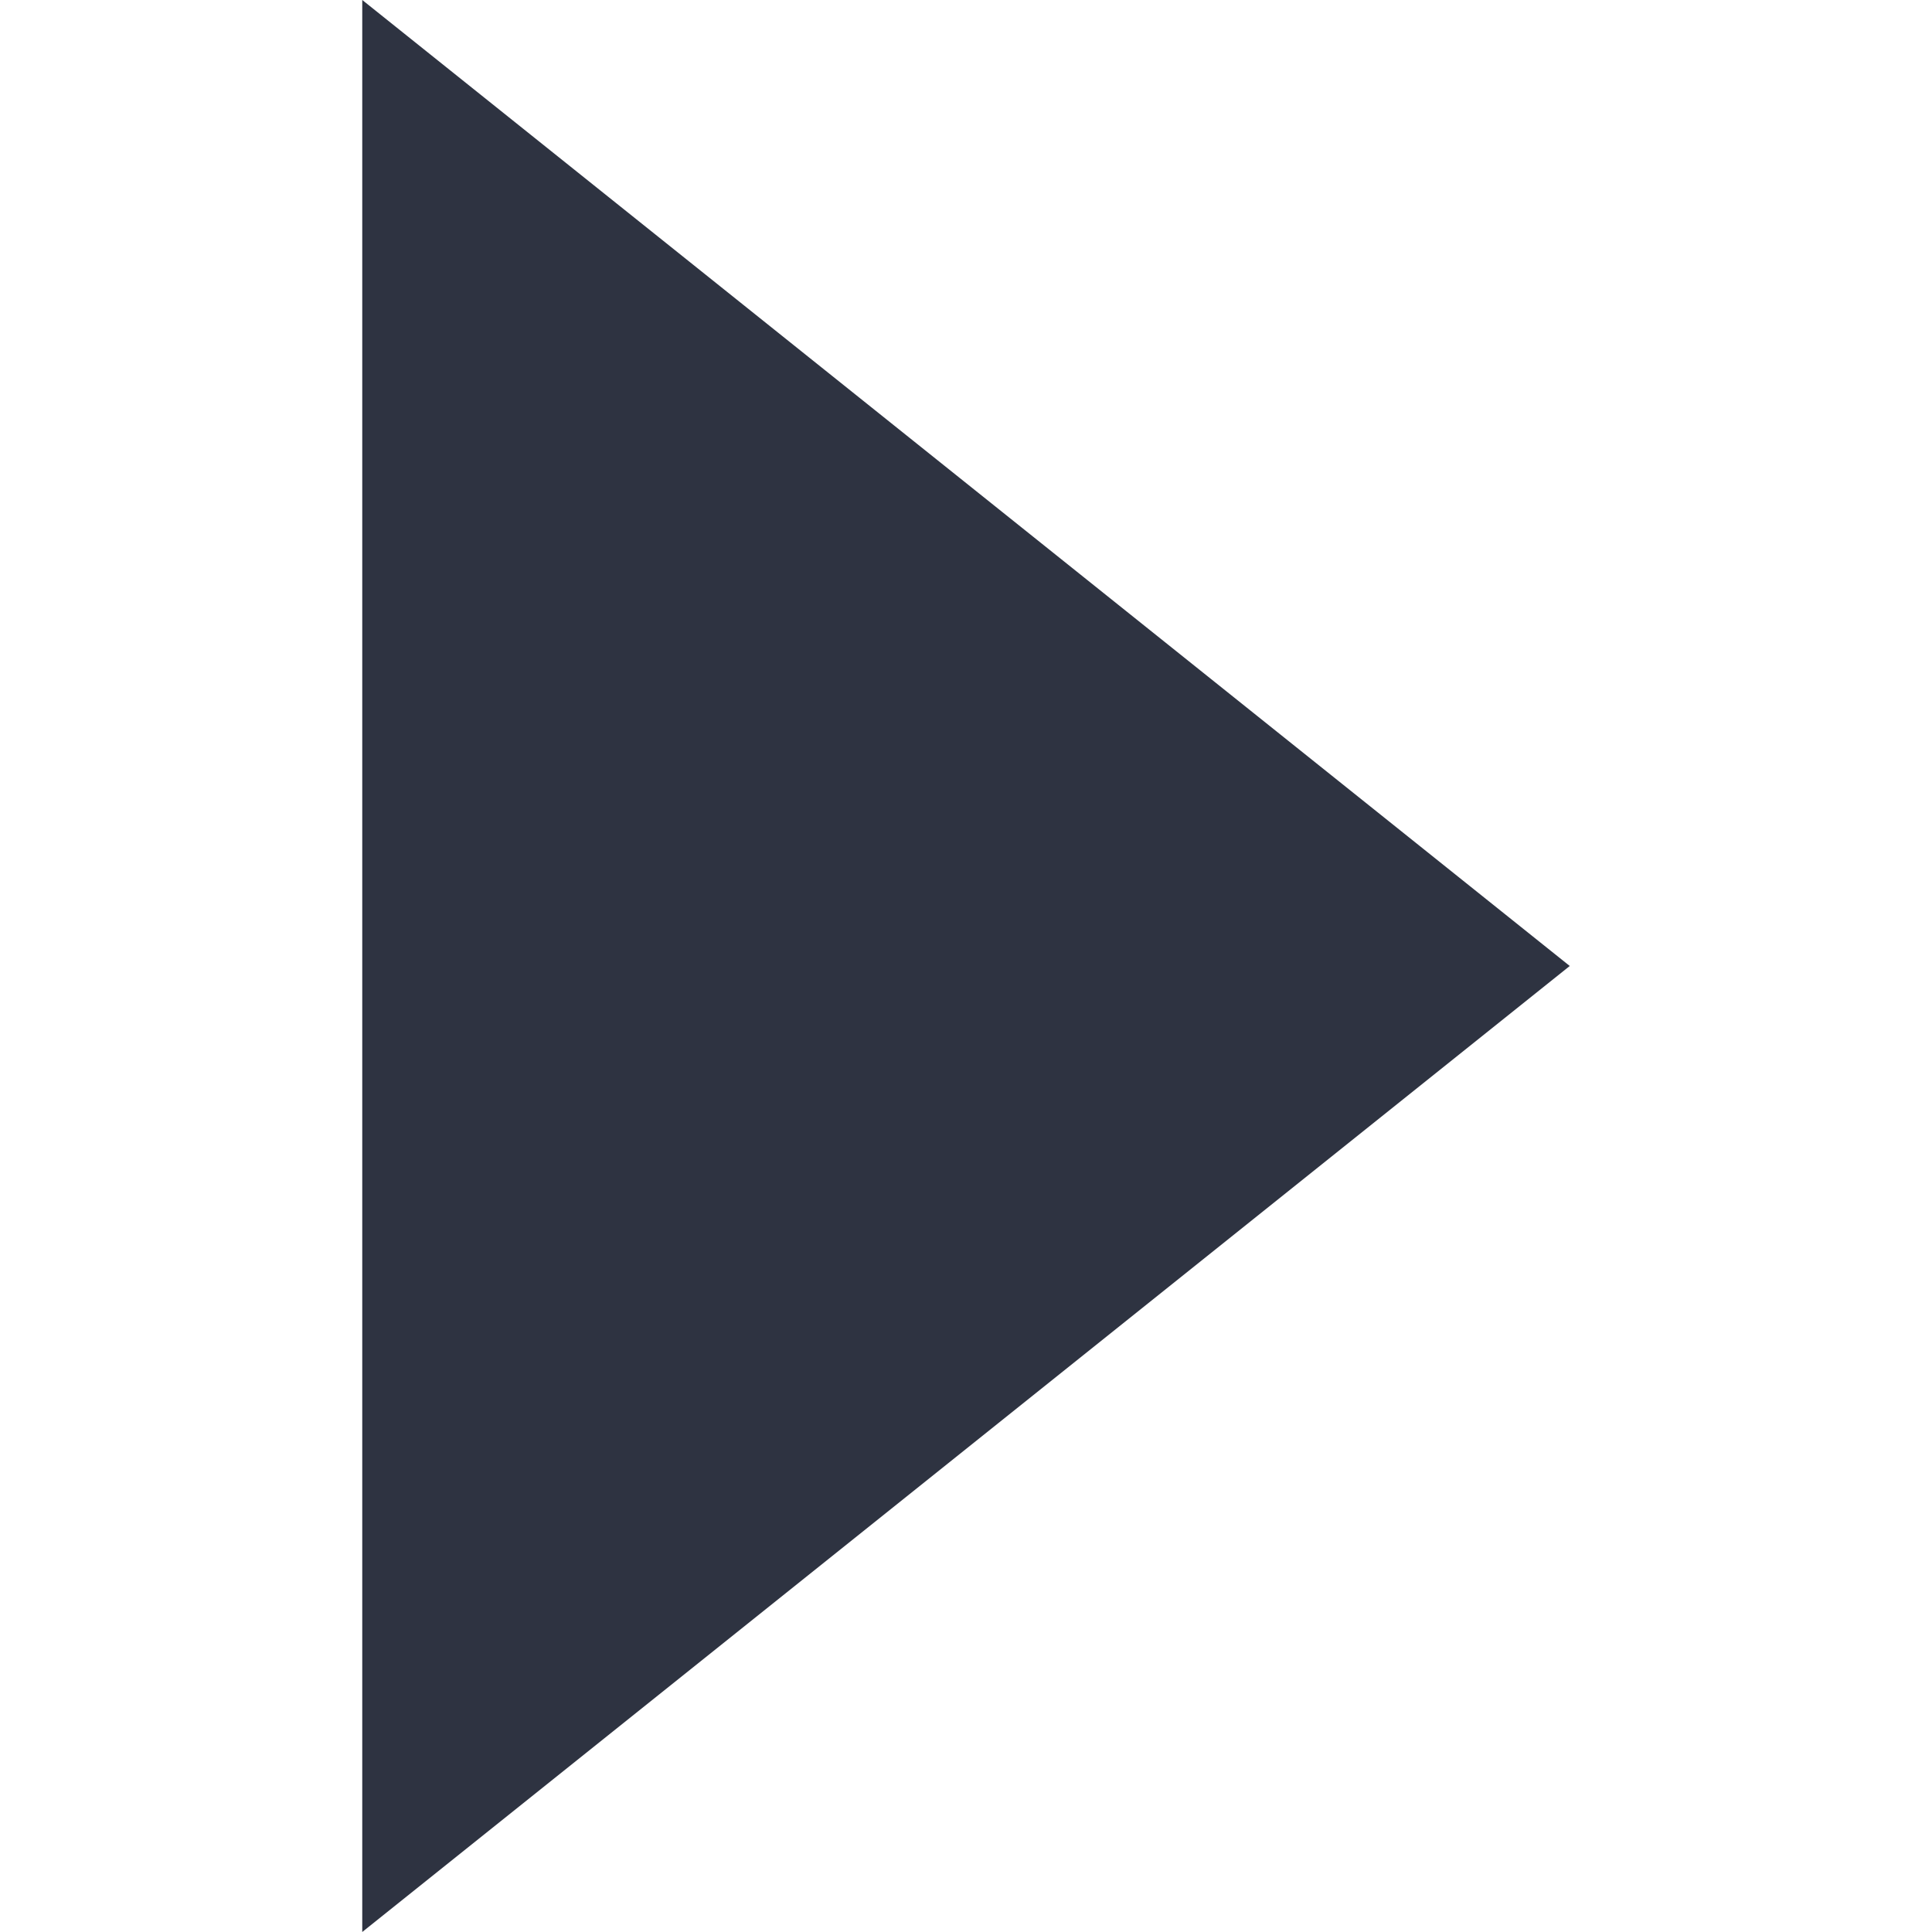 <?xml version="1.0" encoding="UTF-8"?><svg id="_レイヤー_2" xmlns="http://www.w3.org/2000/svg" viewBox="0 0 16 16"><defs><style>.cls-1{fill:none;}.cls-1,.cls-2{stroke-width:0px;}.cls-2{fill:#2e3341;}</style></defs><g id="contents"><polygon class="cls-2" points="3 16 13 8 3 0 3 16"/><rect class="cls-1" width="16" height="16"/></g></svg>